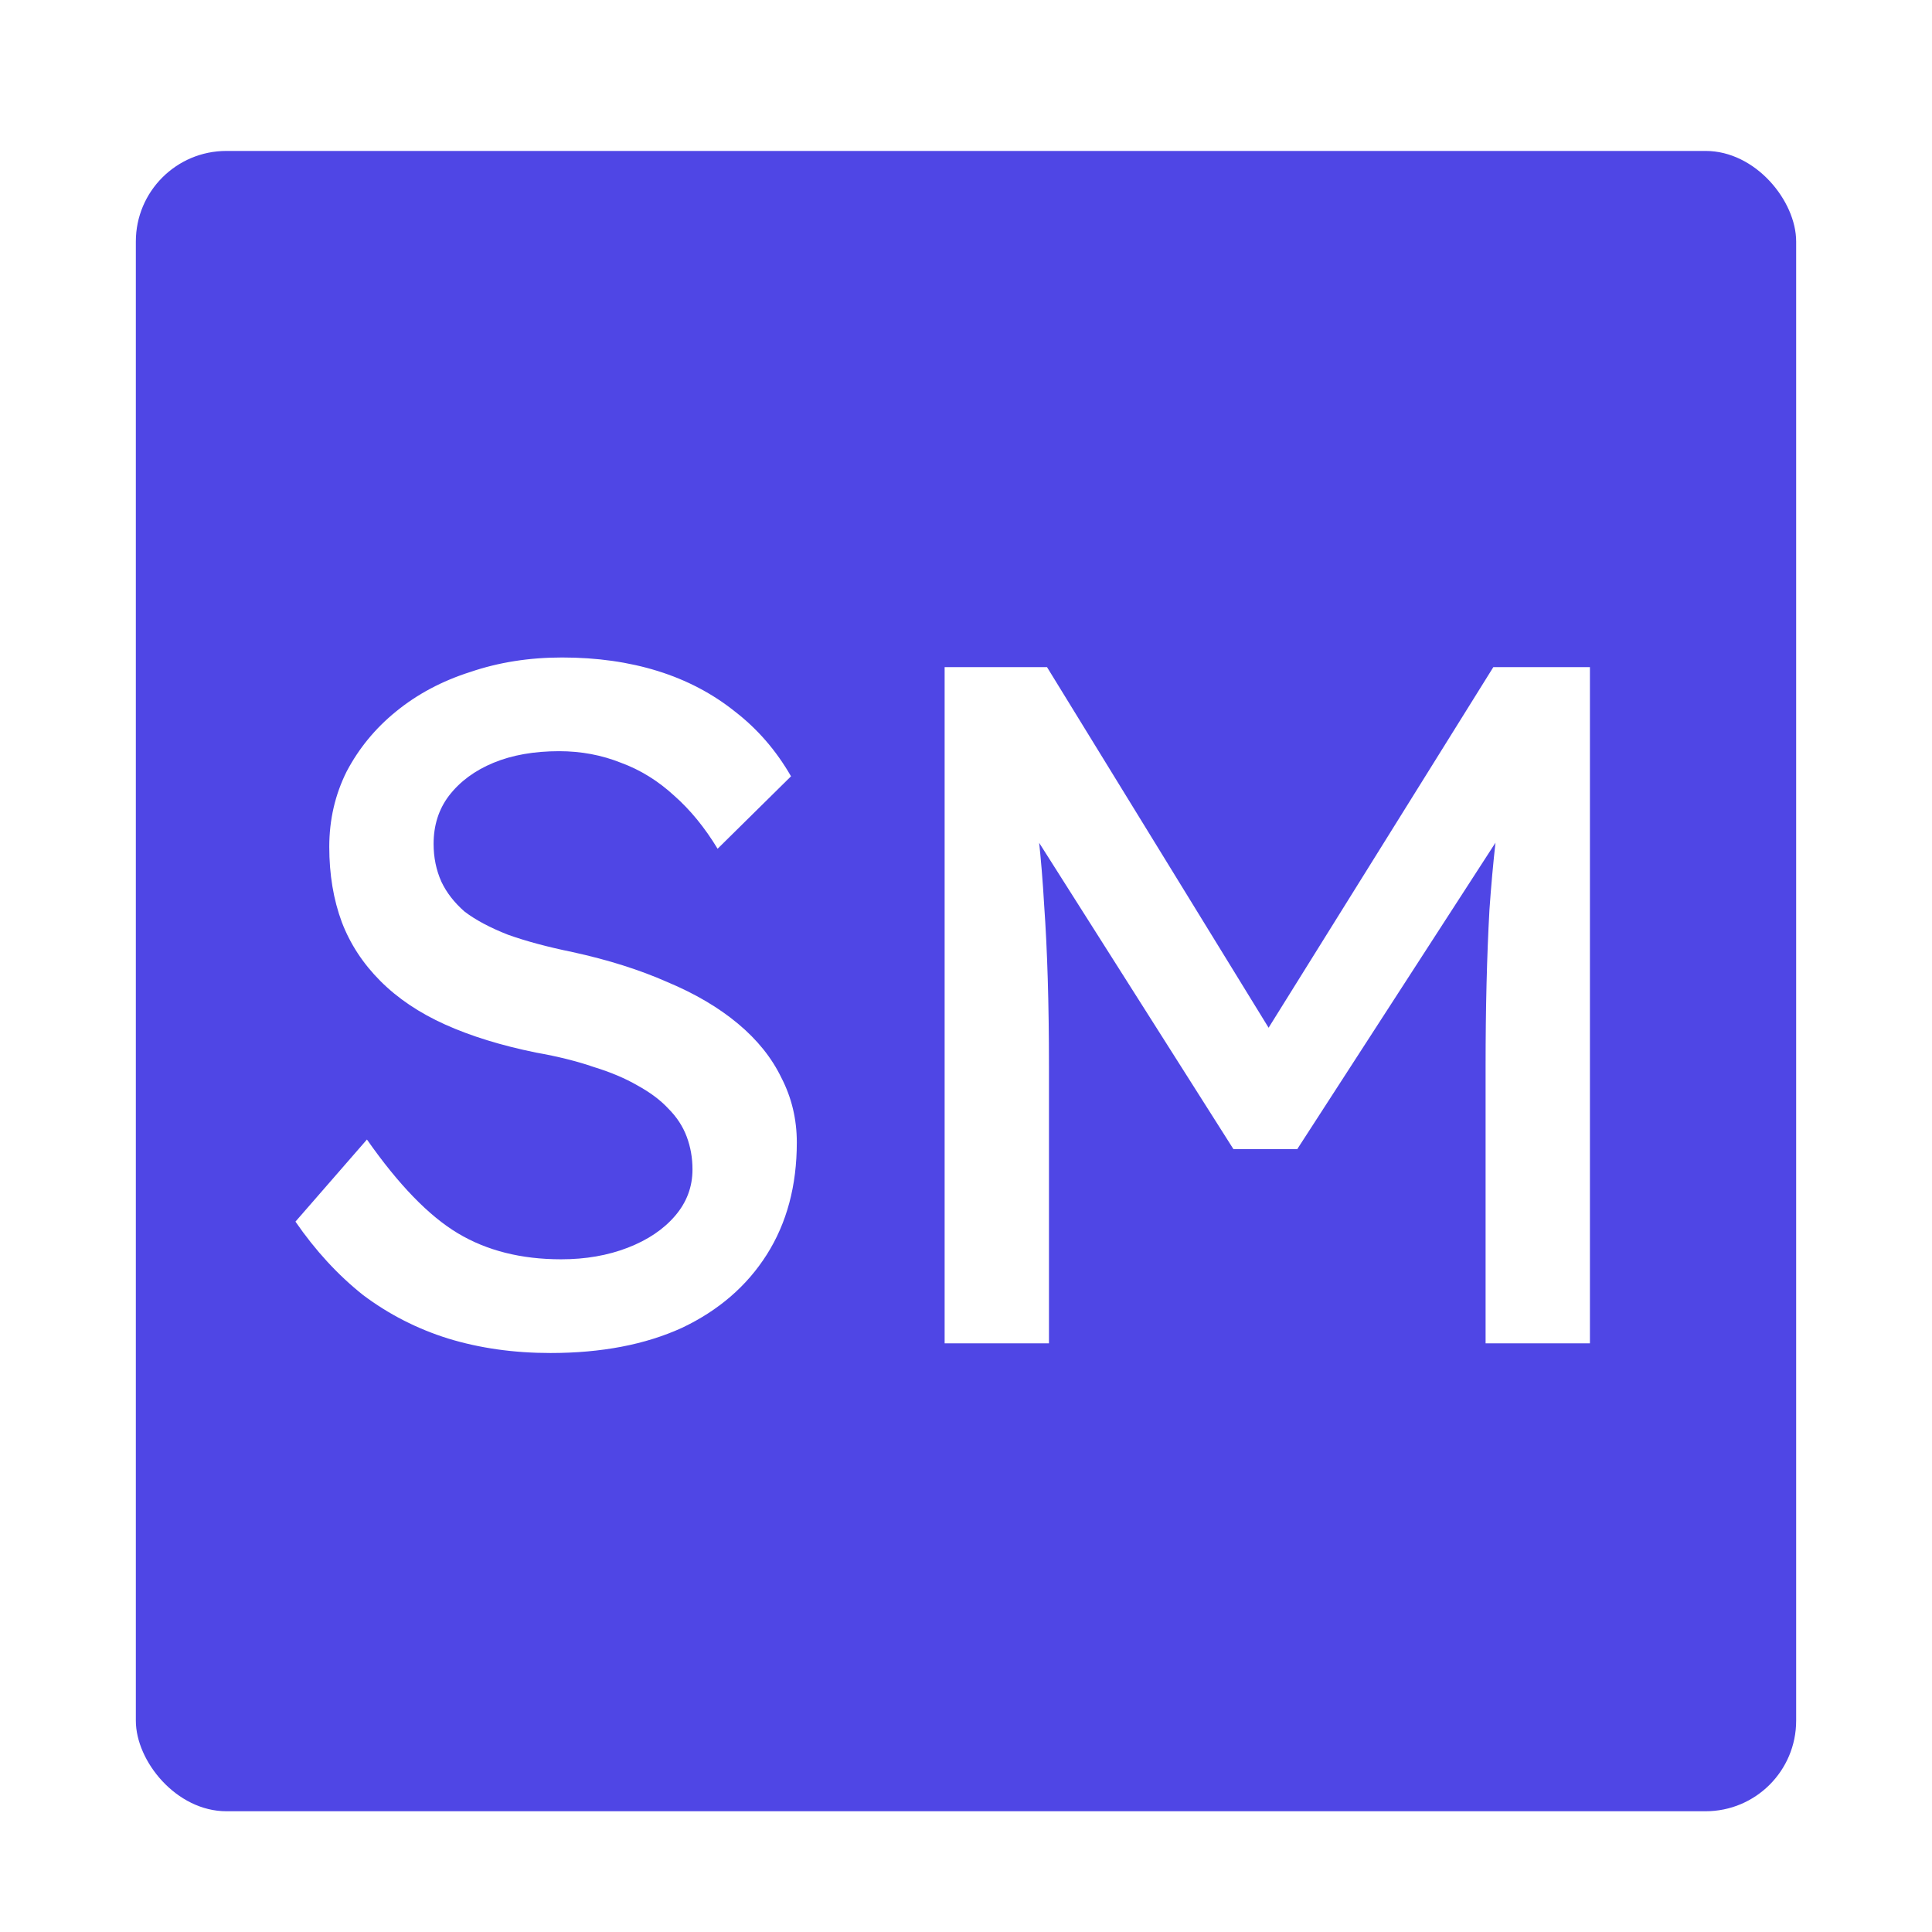 <svg width="512" height="512" viewBox="0 0 512 512" fill="none" xmlns="http://www.w3.org/2000/svg">
<g clip-path="url(#clip0_3_5)">
<g filter="url(#filter0_d_3_5)">
<rect x="36" y="36" width="440" height="440" rx="24" fill="#4F46E5"/>
</g>
<g filter="url(#filter1_d_3_5)">
<path d="M145.884 354.56C136.156 354.56 127.111 353.28 118.748 350.72C110.556 348.16 103.047 344.32 96.22 339.2C89.564 333.909 83.591 327.424 78.3 319.744L97.244 297.984C105.607 309.931 113.628 318.208 121.308 322.816C128.988 327.424 138.119 329.728 148.7 329.728C155.185 329.728 161.073 328.704 166.364 326.656C171.655 324.608 175.836 321.792 178.908 318.208C181.98 314.624 183.516 310.528 183.516 305.92C183.516 302.848 183.004 299.947 181.98 297.216C180.956 294.485 179.335 292.011 177.116 289.792C175.068 287.573 172.337 285.525 168.924 283.648C165.681 281.771 161.841 280.149 157.404 278.784C152.967 277.248 147.847 275.968 142.044 274.944C132.828 273.067 124.807 270.592 117.98 267.52C111.153 264.448 105.436 260.608 100.828 256C96.22 251.392 92.807 246.187 90.588 240.384C88.369 234.411 87.26 227.755 87.26 220.416C87.26 213.248 88.796 206.592 91.868 200.448C95.111 194.304 99.463 189.013 104.924 184.576C110.556 179.968 117.127 176.469 124.636 174.08C132.145 171.52 140.252 170.24 148.956 170.24C158.172 170.24 166.62 171.435 174.3 173.824C181.98 176.213 188.807 179.797 194.78 184.576C200.753 189.184 205.703 194.901 209.628 201.728L190.172 220.928C186.759 215.296 182.919 210.603 178.652 206.848C174.385 202.923 169.692 200.021 164.572 198.144C159.452 196.096 153.991 195.072 148.188 195.072C141.532 195.072 135.729 196.096 130.78 198.144C125.831 200.192 121.905 203.093 119.004 206.848C116.273 210.432 114.908 214.699 114.908 219.648C114.908 223.232 115.591 226.56 116.956 229.632C118.321 232.533 120.369 235.179 123.1 237.568C126.001 239.787 129.841 241.835 134.62 243.712C139.399 245.419 145.116 246.955 151.772 248.32C161.159 250.368 169.521 253.013 176.86 256.256C184.199 259.328 190.428 262.997 195.548 267.264C200.668 271.531 204.508 276.309 207.068 281.6C209.799 286.891 211.164 292.608 211.164 298.752C211.164 310.187 208.519 320.085 203.228 328.448C197.937 336.811 190.428 343.296 180.7 347.904C170.972 352.341 159.367 354.56 145.884 354.56ZM250.338 352V172.8H277.474L342.754 279.04L329.698 278.784L395.746 172.8H421.346V352H393.698V278.528C393.698 263.168 394.039 249.344 394.722 237.056C395.575 224.768 396.941 212.565 398.818 200.448L402.402 209.92L343.778 300.544H326.882L270.05 210.944L272.866 200.448C274.743 211.883 276.023 223.659 276.706 235.776C277.559 247.723 277.986 261.973 277.986 278.528V352H250.338Z" fill="white"/>
</g>
</g>
<defs>
<filter id="filter0_d_3_5" x="32" y="36" width="448" height="448" filterUnits="userSpaceOnUse" color-interpolation-filters="sRGB">
<feFlood flood-opacity="0" result="BackgroundImageFix"/>
<feColorMatrix in="SourceAlpha" type="matrix" values="0 0 0 0 0 0 0 0 0 0 0 0 0 0 0 0 0 0 127 0" result="hardAlpha"/>
<feOffset dy="4"/>
<feGaussianBlur stdDeviation="2"/>
<feComposite in2="hardAlpha" operator="out"/>
<feColorMatrix type="matrix" values="0 0 0 0 0 0 0 0 0 0 0 0 0 0 0 0 0 0 0.25 0"/>
<feBlend mode="normal" in2="BackgroundImageFix" result="effect1_dropShadow_3_5"/>
<feBlend mode="normal" in="SourceGraphic" in2="effect1_dropShadow_3_5" result="shape"/>
</filter>
<filter id="filter1_d_3_5" x="74.3" y="170.24" width="351.046" height="192.32" filterUnits="userSpaceOnUse" color-interpolation-filters="sRGB">
<feFlood flood-opacity="0" result="BackgroundImageFix"/>
<feColorMatrix in="SourceAlpha" type="matrix" values="0 0 0 0 0 0 0 0 0 0 0 0 0 0 0 0 0 0 127 0" result="hardAlpha"/>
<feOffset dy="4"/>
<feGaussianBlur stdDeviation="2"/>
<feComposite in2="hardAlpha" operator="out"/>
<feColorMatrix type="matrix" values="0 0 0 0 0 0 0 0 0 0 0 0 0 0 0 0 0 0 0.25 0"/>
<feBlend mode="normal" in2="BackgroundImageFix" result="effect1_dropShadow_3_5"/>
<feBlend mode="normal" in="SourceGraphic" in2="effect1_dropShadow_3_5" result="shape"/>
</filter>
<clipPath id="clip0_3_5">
<rect width="512" height="512" fill="white"/>
</clipPath>
</defs>
</svg>
